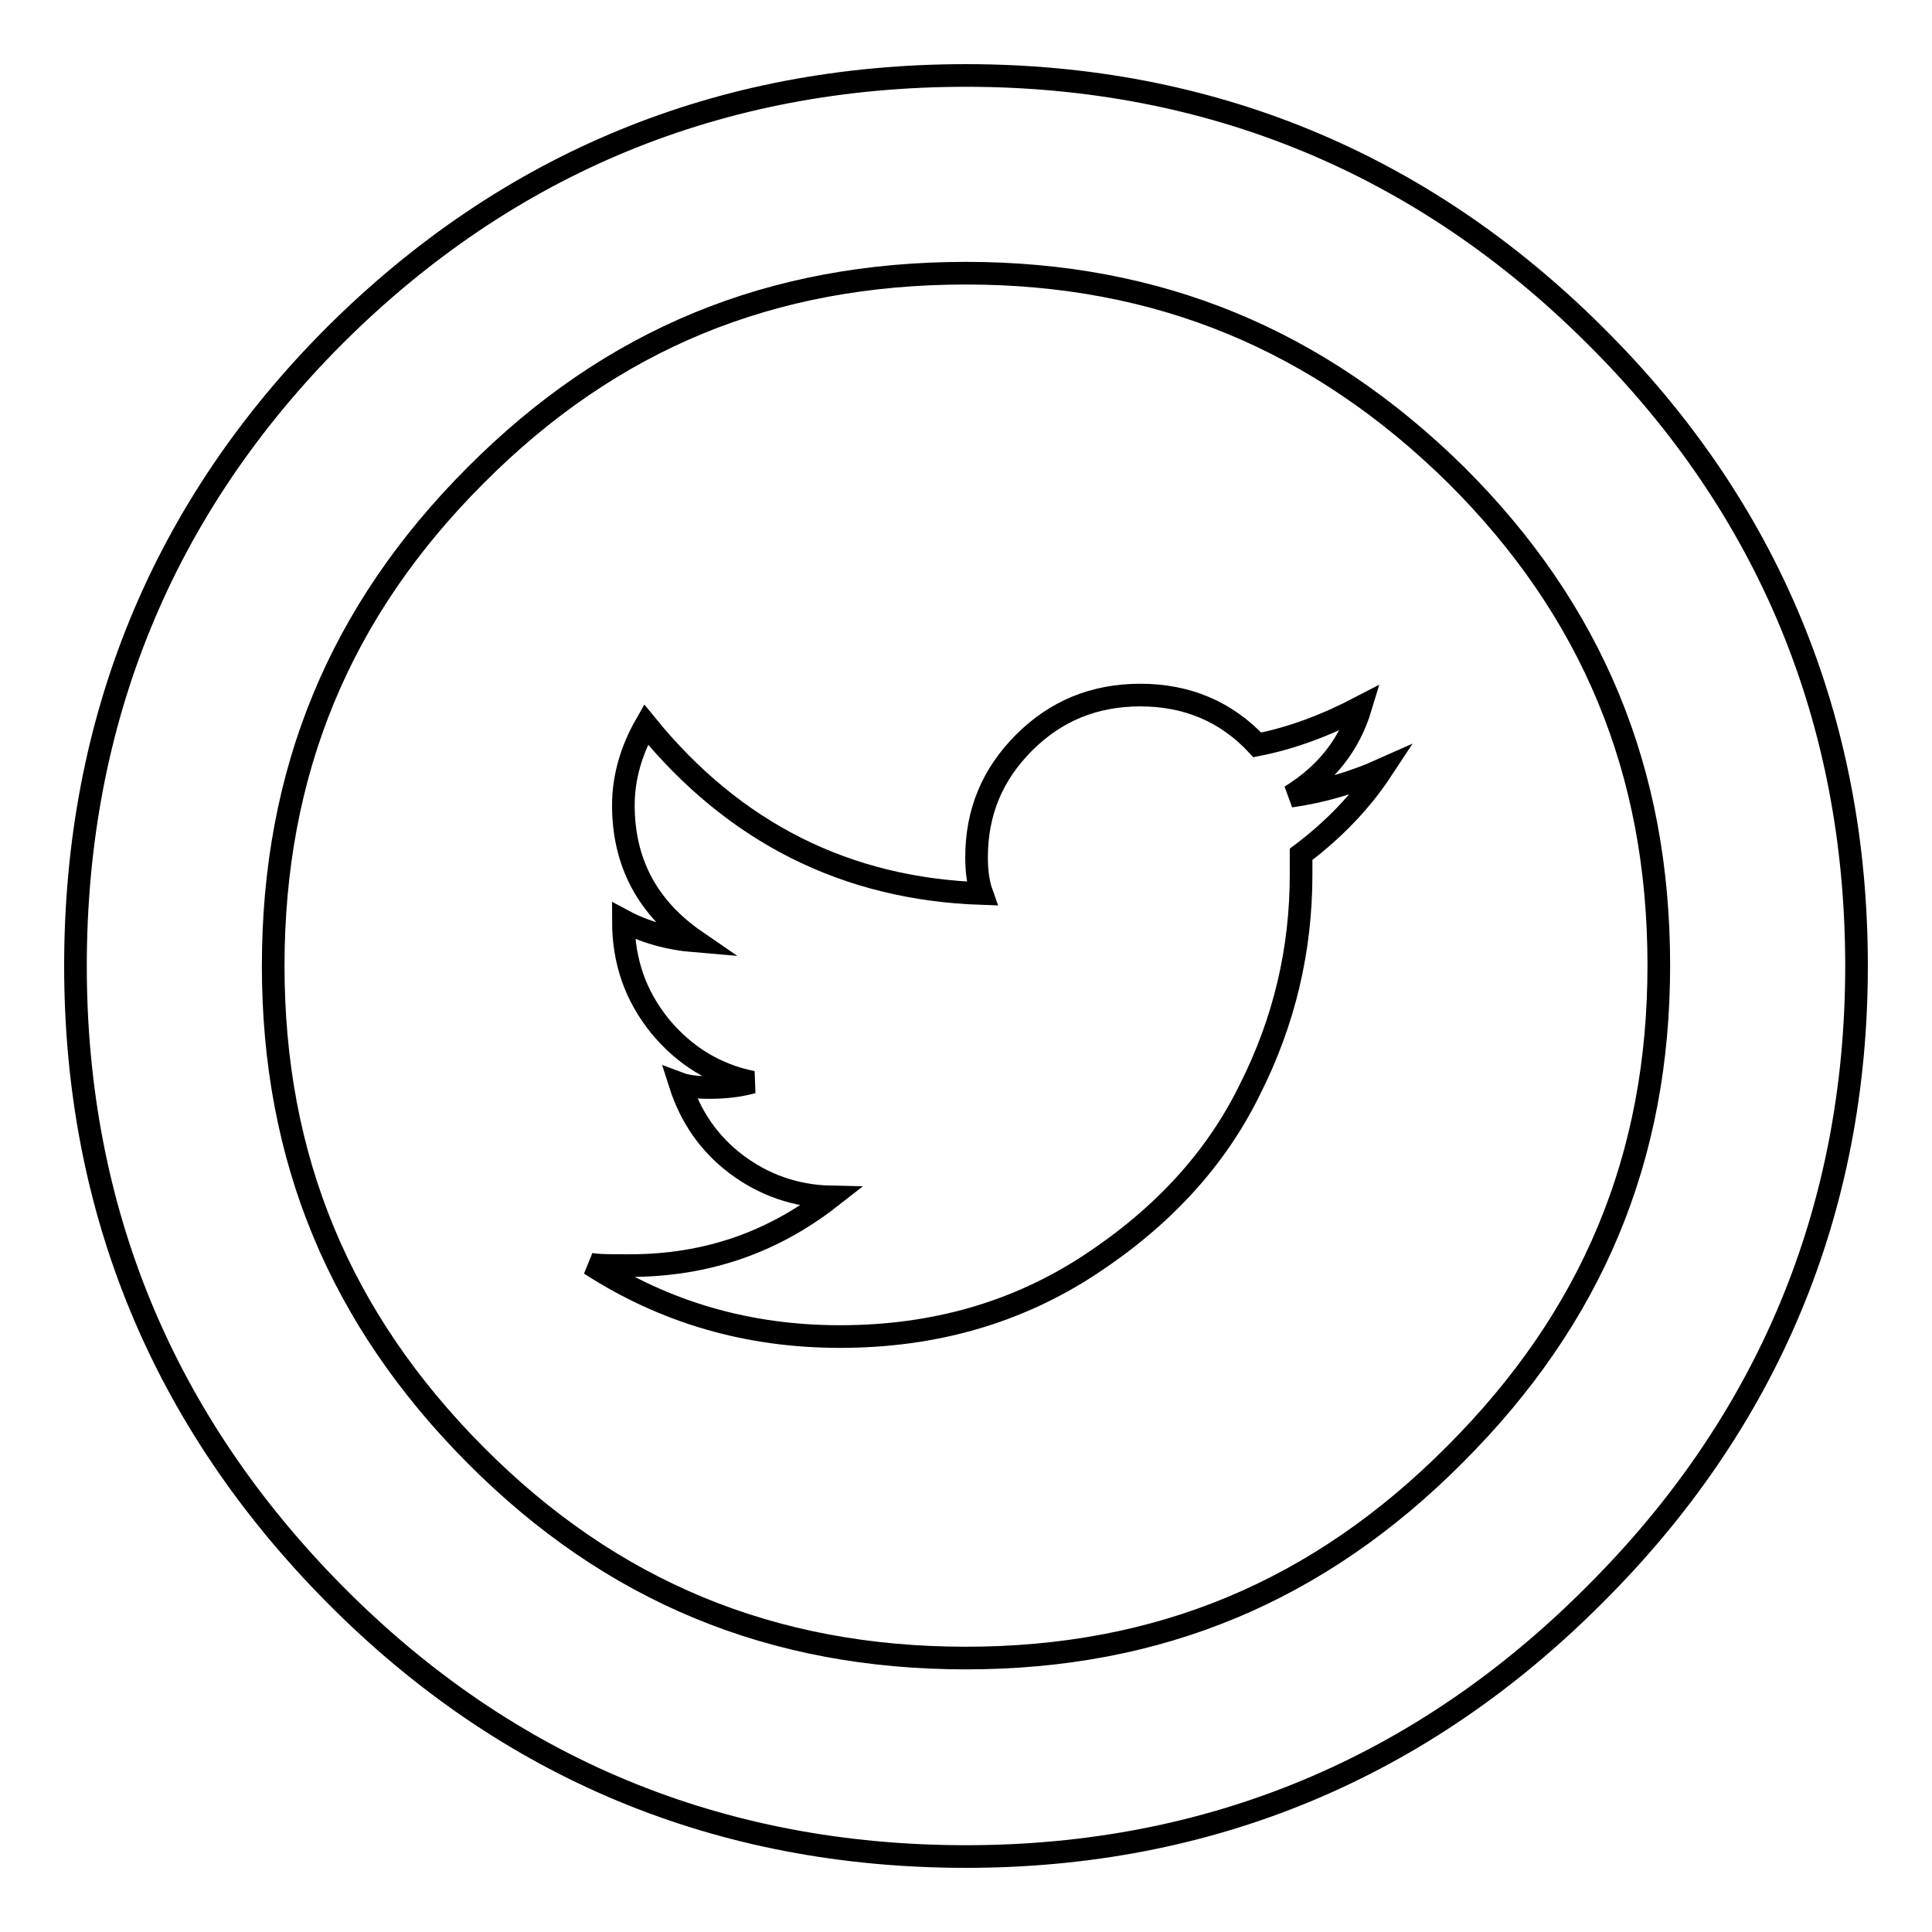 <?xml version="1.0" encoding="utf-8"?>
<!-- Svg Vector Icons : http://www.onlinewebfonts.com/icon -->
<!DOCTYPE svg PUBLIC "-//W3C//DTD SVG 1.1//EN" "http://www.w3.org/Graphics/SVG/1.1/DTD/svg11.dtd">
<svg version="1.1" xmlns="http://www.w3.org/2000/svg" xmlns:xlink="http://www.w3.org/1999/xlink" x="0px" y="0px" viewBox="0 0 256 256" enable-background="new 0 0 256 256" xml:space="preserve">
<g><g><g><g id="Layer_1_59_"><g><path stroke-width="3" fill-opacity="0" stroke="#000000"  d="M171,105.5c4.7-2.9,7.8-6.8,9.3-11.8c-4.6,2.4-9.1,4.1-13.7,5c-4.1-4.4-9.3-6.6-15.5-6.6c-6.1,0-11.2,2.1-15.4,6.3c-4.2,4.2-6.3,9.2-6.3,15.2c0,1.8,0.2,3.4,0.7,4.8c-17.9-0.6-32.8-8-44.5-22.4c-2,3.5-3,7.1-3,10.7c0,7.6,3.2,13.6,9.6,18c-3.6-0.3-6.8-1.2-9.6-2.7c0,5.4,1.6,9.9,4.8,13.9c3.2,3.9,7.3,6.5,12.3,7.5c-1.8,0.5-3.7,0.7-5.7,0.7c-1.8,0-3.1-0.2-3.9-0.5c1.4,4.4,3.9,8,7.5,10.7c3.6,2.7,7.8,4.2,12.5,4.3c-7.8,6.1-16.6,9.1-26.7,9.1c-2.5,0-4.2,0-5.2-0.2c9.9,6.4,20.9,9.6,33.1,9.6c12.5,0,23.5-3.2,33.1-9.5c9.6-6.3,16.7-14,21.2-23.2c4.6-9.1,6.8-18.6,6.8-28.5v-2.7c4.4-3.3,8-7.1,10.7-11.2C179.3,103.7,175.2,104.9,171,105.5z"/></g><g><g><path stroke-width="3" fill-opacity="0" stroke="#000000"  d="M128,246c-32.7,0-60.8-11.7-83.6-34.7C21.6,188.3,10,160.3,10,128c0-32.6,11.6-60.8,34.4-83.6C67.3,21.6,95.4,10,128,10c32.3,0,60.4,11.6,83.3,34.4c23,22.8,34.7,51,34.7,83.6c0,32.3-11.7,60.4-34.7,83.3C188.4,234.3,160.3,246,128,246z M128,36.2c-25.8,0-47,8.7-65,26.8c-18,18-26.8,39.3-26.8,65c0,25.5,8.8,46.7,26.8,64.8c18,18.1,39.3,26.9,65,26.9c25.5,0,46.7-8.8,64.8-27c18.2-18.2,27-39.3,27-64.8c0-25.7-8.8-47-26.9-65C174.7,45,153.5,36.2,128,36.2z"/></g></g></g></g><g></g><g></g><g></g><g></g><g></g><g></g><g></g><g></g><g></g><g></g><g></g><g></g><g></g><g></g><g></g></g></g>
</svg>